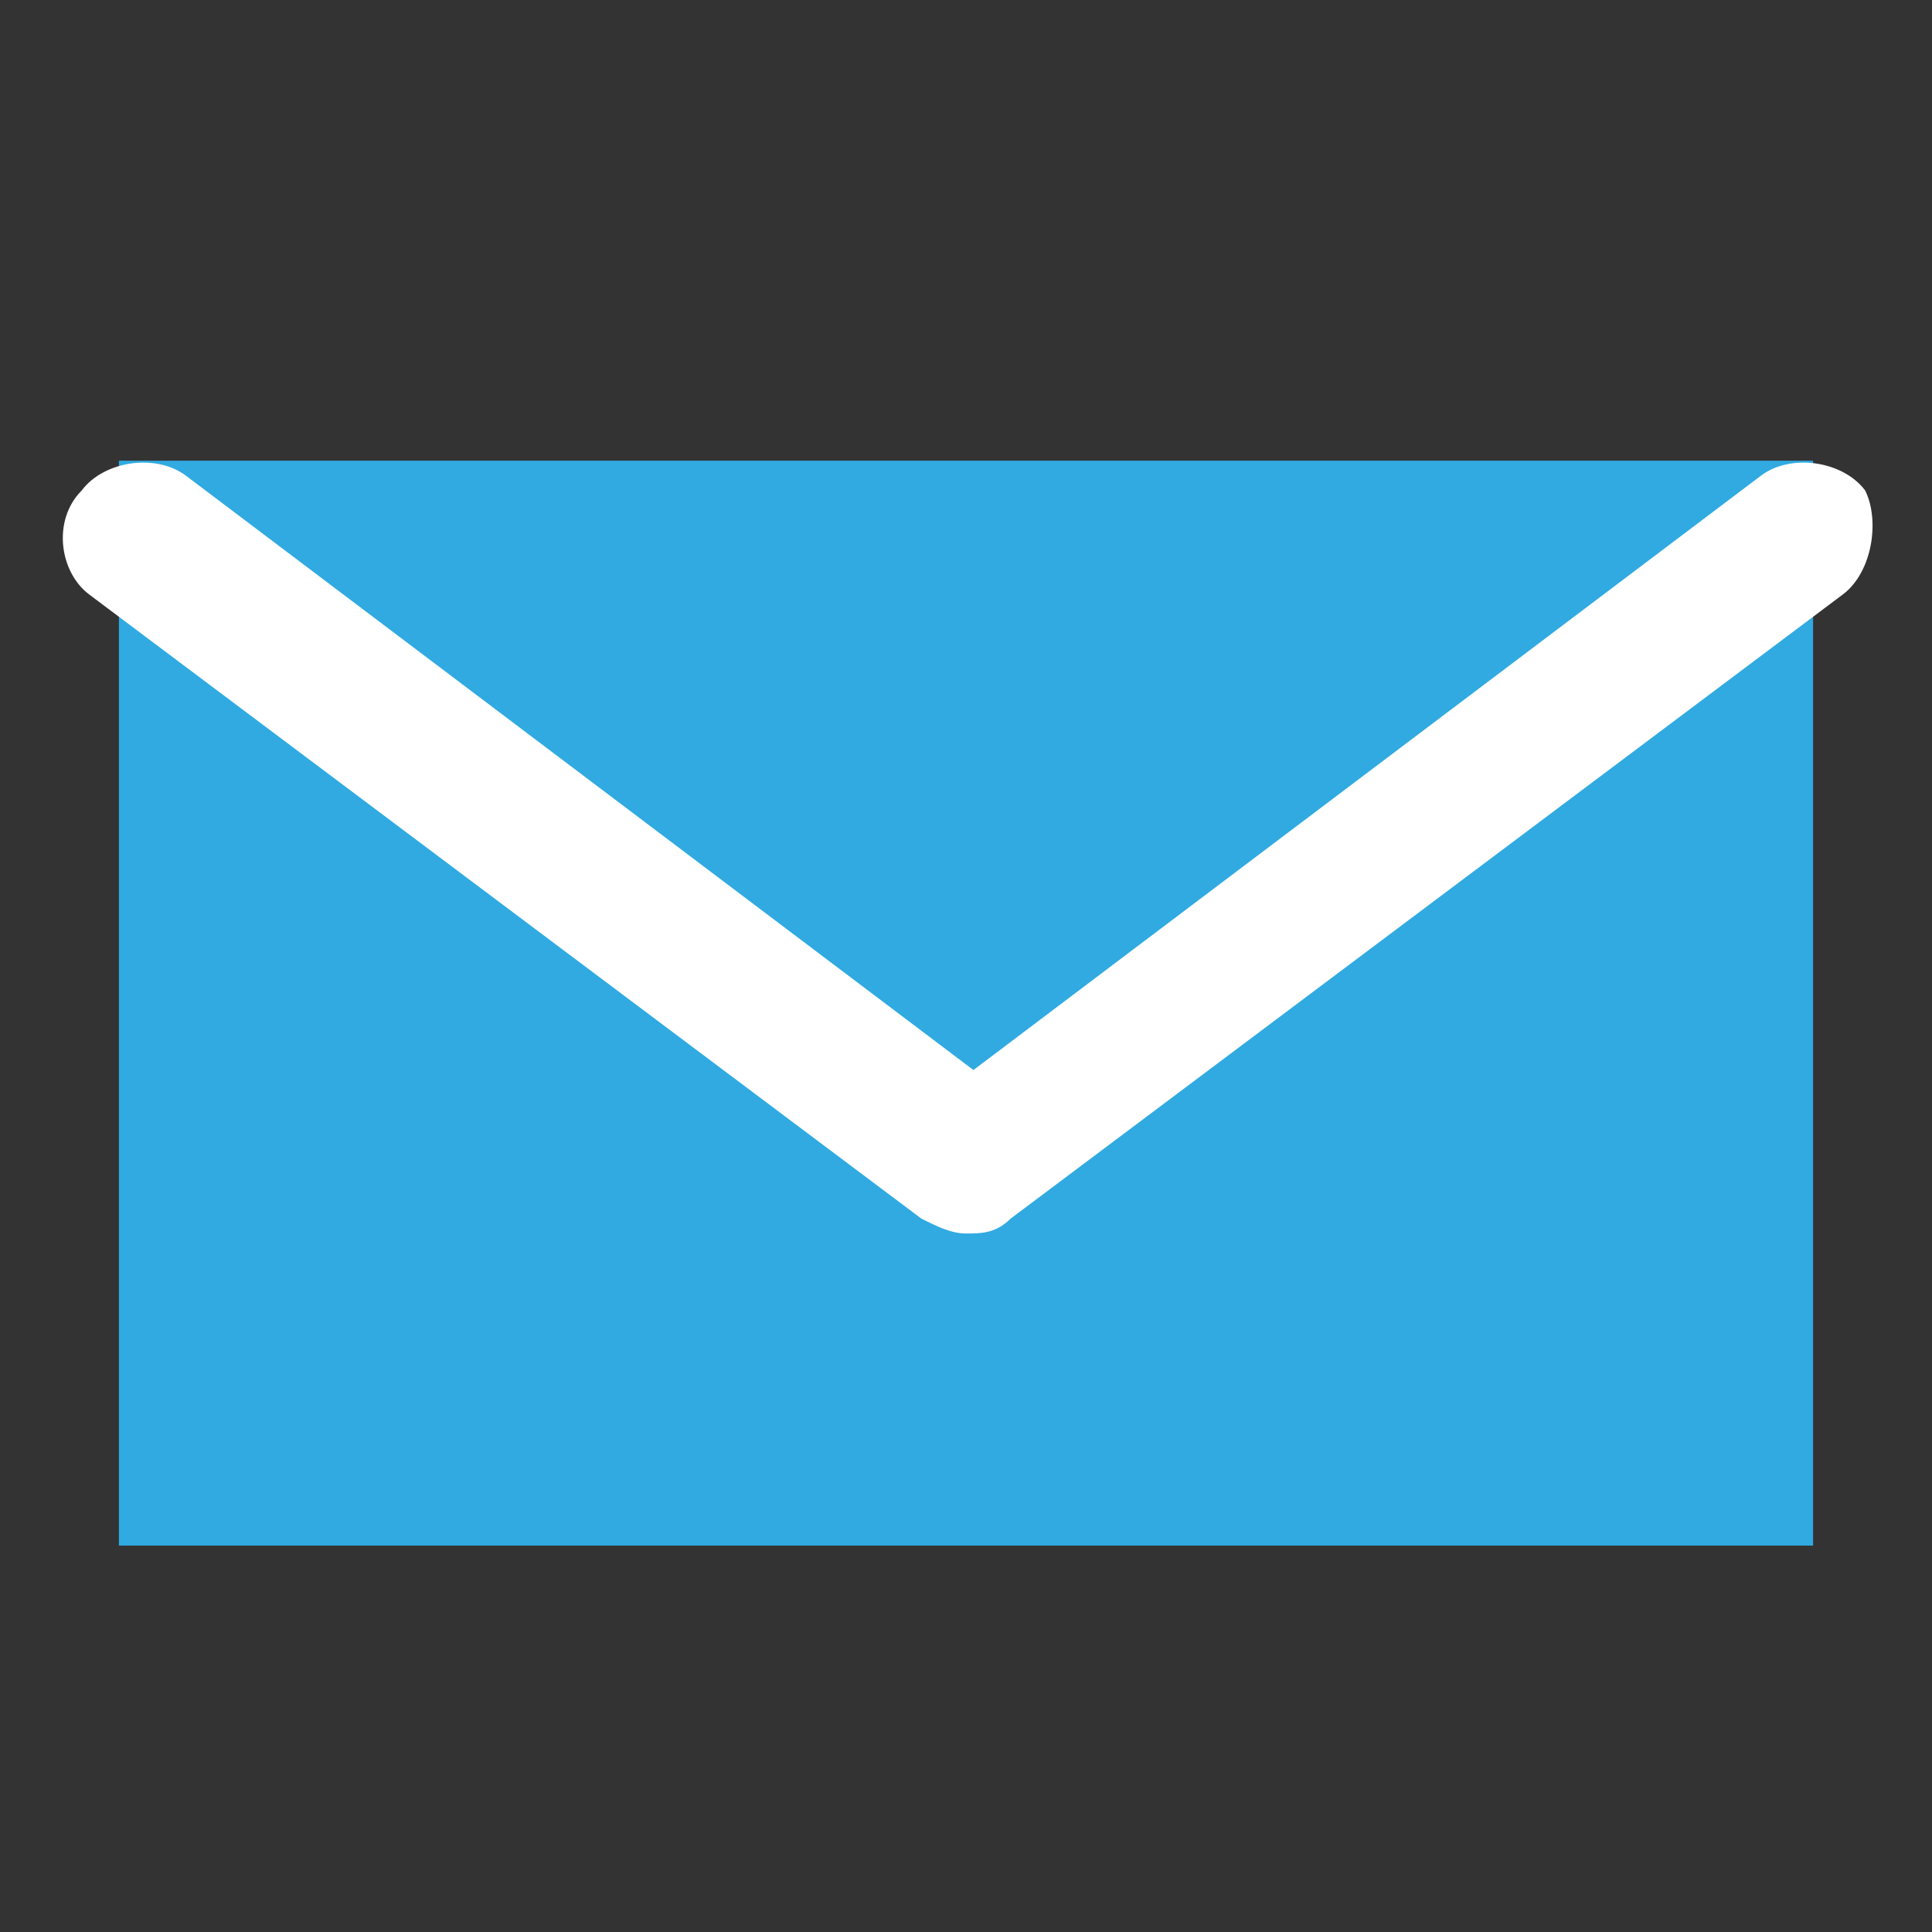 <?xml version="1.0" encoding="utf-8"?>
<!-- Generator: Adobe Illustrator 18.0.0, SVG Export Plug-In . SVG Version: 6.00 Build 0)  -->
<!DOCTYPE svg PUBLIC "-//W3C//DTD SVG 1.1//EN" "http://www.w3.org/Graphics/SVG/1.1/DTD/svg11.dtd">
<svg version="1.1" id="Layer_1" xmlns="http://www.w3.org/2000/svg" xmlns:xlink="http://www.w3.org/1999/xlink" x="0px" y="0px"
	 viewBox="0 0 26 26" enable-background="new 0 0 26 26" xml:space="preserve">
<rect x="0" y="0" width="26" height="26" fill="#333333" stroke="none"/>
<g>
	<rect x="2.4" y="7" fill="#30AAE1" width="21.2" height="13.1"/>
	<path fill="#30AAE1" d="M24.4,20.8H1.6V6.2h22.8V20.8z M3.2,19.3h19.6V7.8H3.2V19.3z"/>
</g>
<g>
	<path fill="#FFFFFF" d="M13,16.6c-0.2,0-0.4-0.1-0.6-0.2L1.2,8C0.8,7.7,0.7,7,1.1,6.6c0.3-0.4,1-0.5,1.4-0.2l10.6,8l10.6-8
		c0.4-0.3,1.1-0.2,1.4,0.2C25.3,7,25.2,7.7,24.8,8l-11.2,8.4C13.4,16.6,13.2,16.6,13,16.6z"/>
</g>
</svg>
